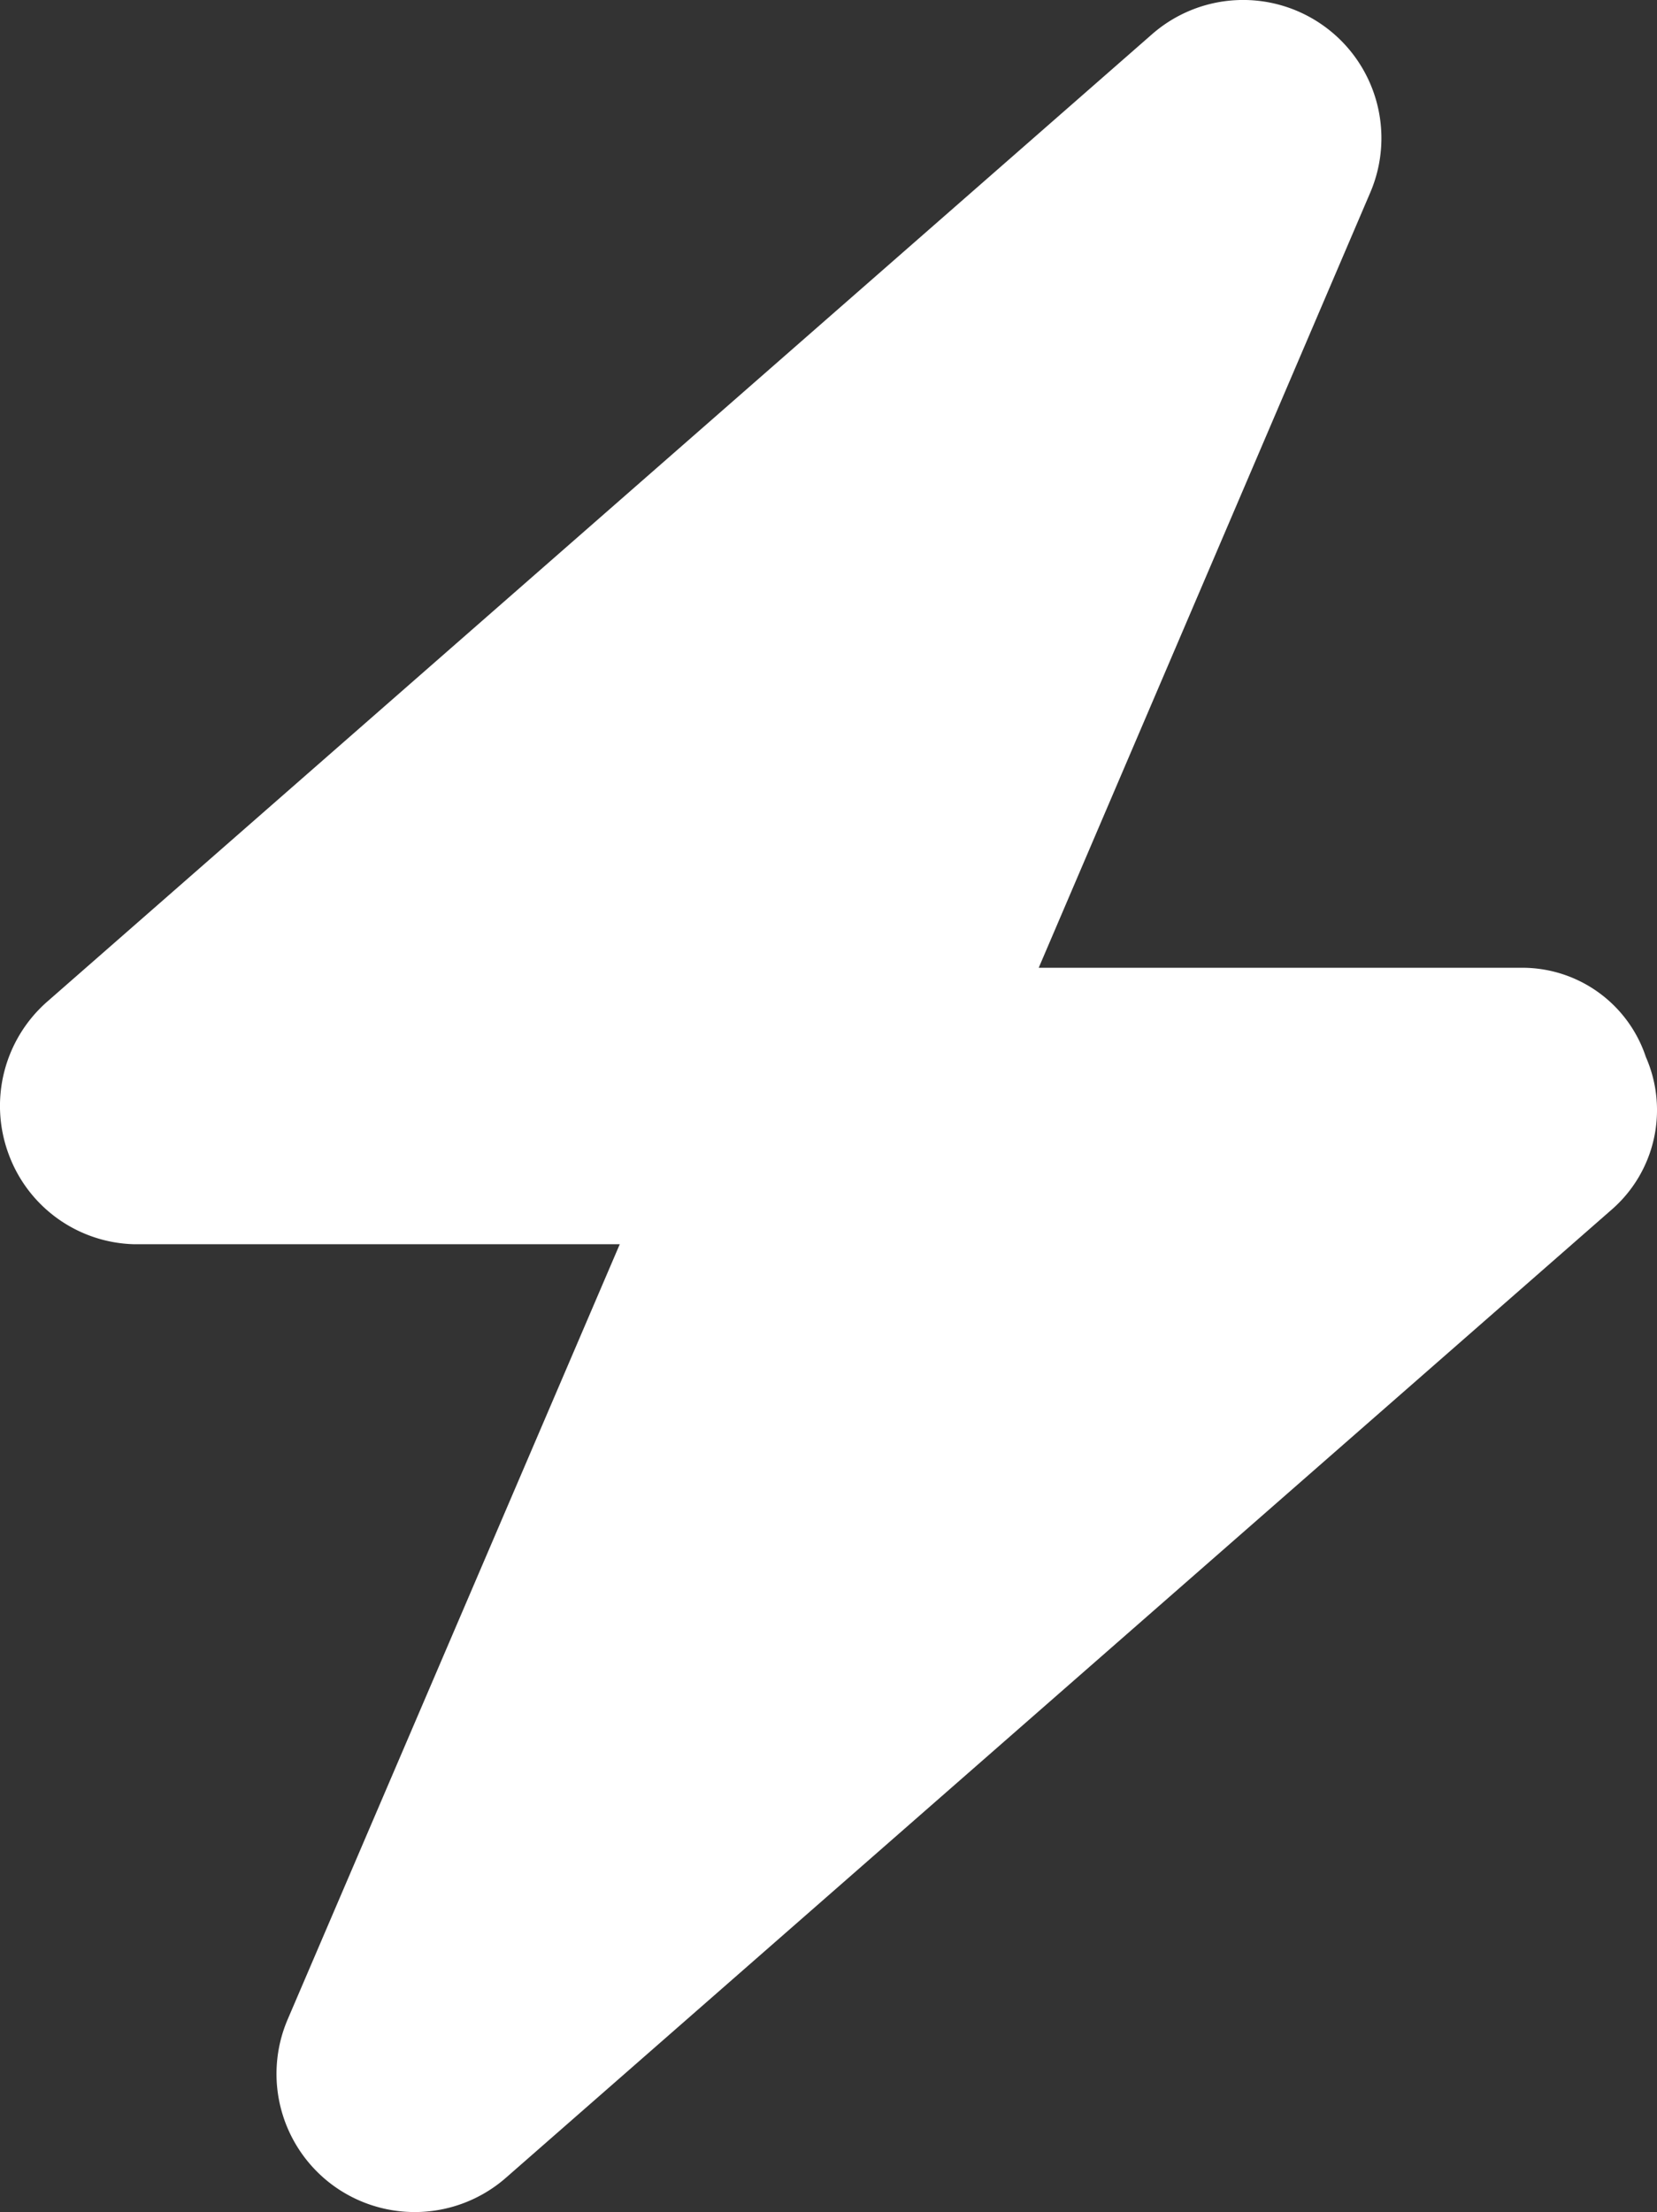 <svg xmlns="http://www.w3.org/2000/svg" width="24.739" height="33.013" viewBox="0 0 24.739 33.013"><rect x="0" y="0" width="24.739" height="33.013" fill="#333333" stroke="none"/><path d="M15.507-24.932H22.7A1.944,1.944,0,0,1,24.572-23.6a1.969,1.969,0,0,1-.516,2.282L7.55-6.872a2.068,2.068,0,0,1-2.573.116,2.064,2.064,0,0,1-.683-2.482L9.252-20.806H2.005A2.051,2.051,0,0,1,.132-22.14,2.069,2.069,0,0,1,.7-24.423L17.2-38.865a2.065,2.065,0,0,1,2.573-.116,2.061,2.061,0,0,1,.683,2.482Z" transform="translate(0.001 39.375)" fill="#fff"/></svg>